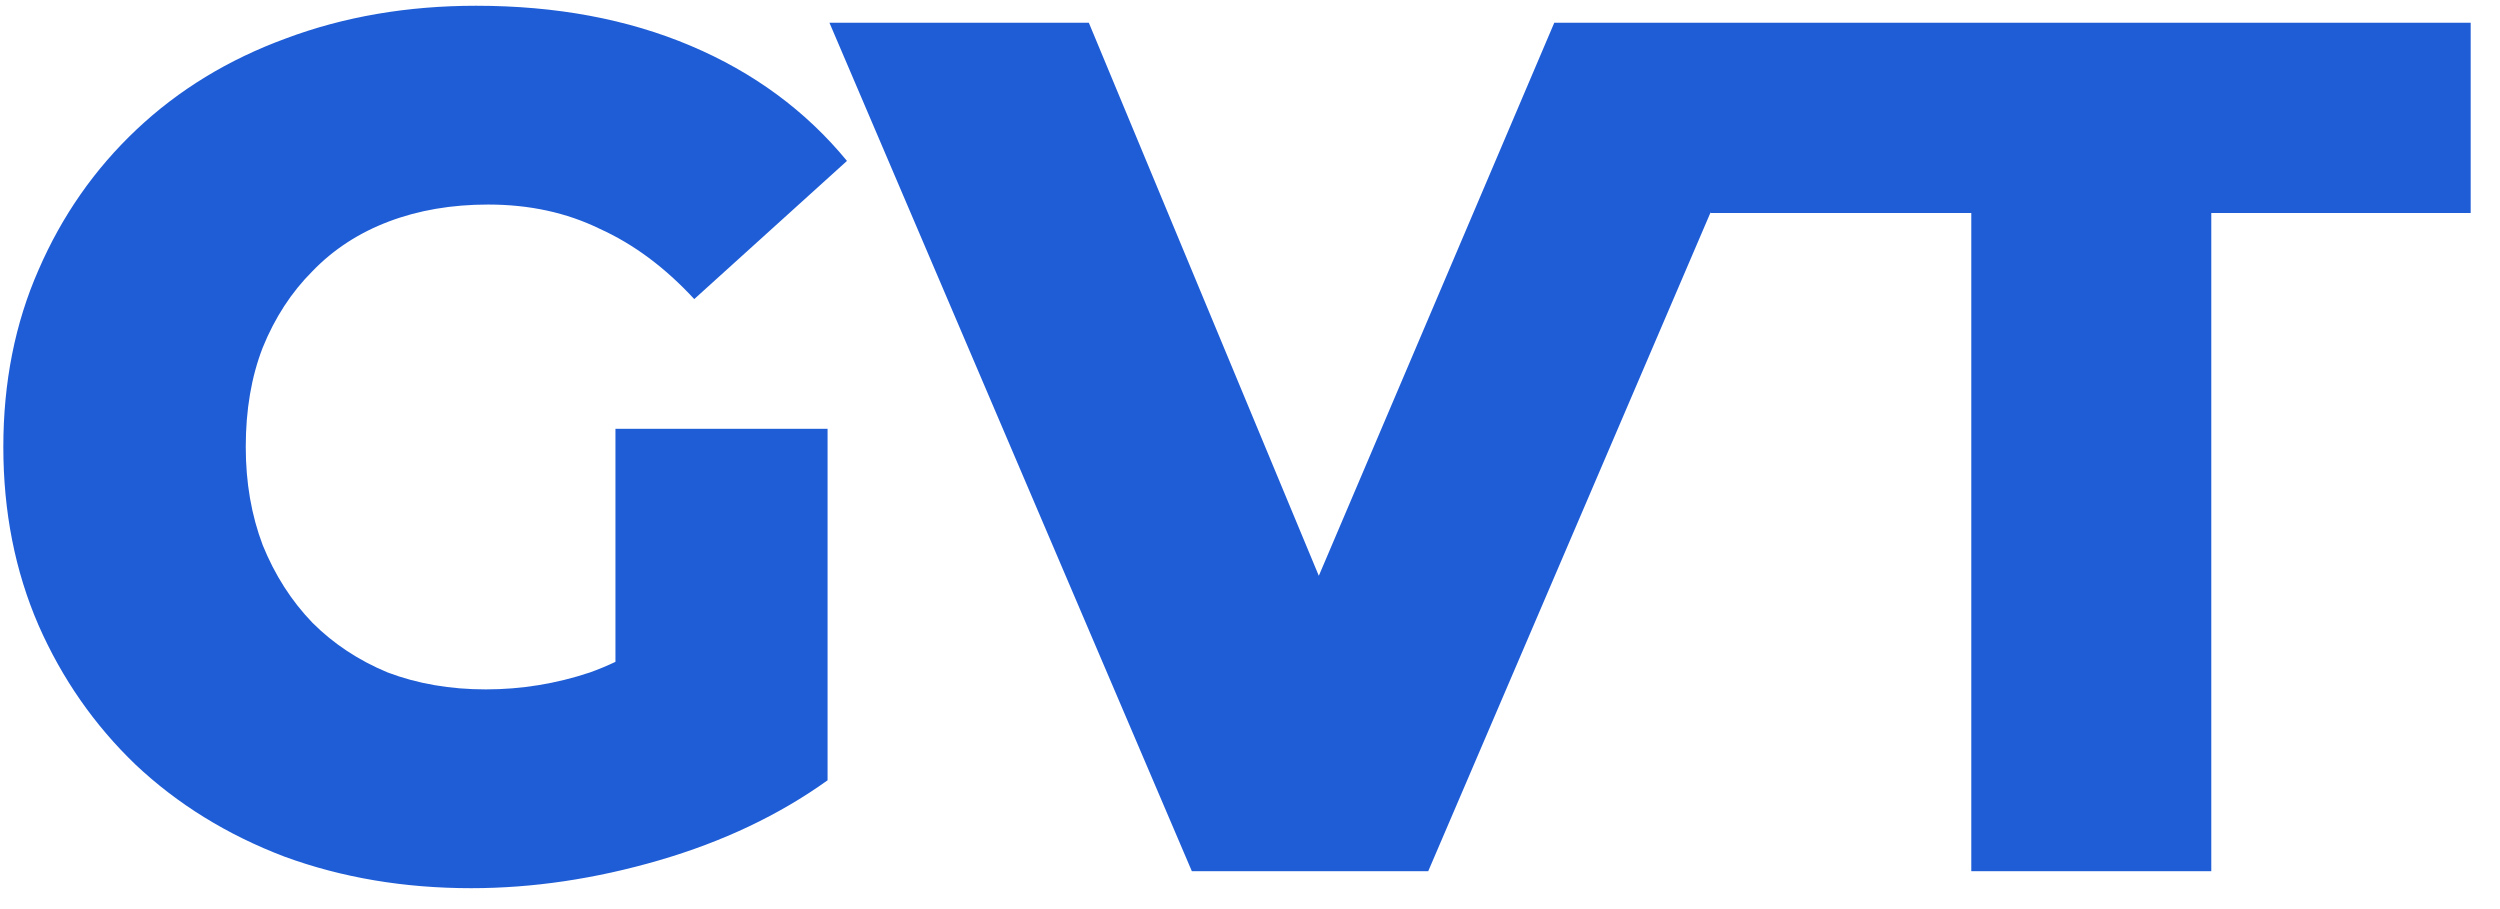 <?xml version="1.0" encoding="UTF-8"?> <svg xmlns="http://www.w3.org/2000/svg" width="66" height="24" viewBox="0 0 66 24" fill="none"><path d="M12.44 23.448C10.669 23.448 9.027 23.171 7.512 22.616C5.997 22.04 4.685 21.229 3.576 20.184C2.488 19.139 1.635 17.912 1.016 16.504C0.397 15.075 0.088 13.507 0.088 11.8C0.088 10.093 0.397 8.536 1.016 7.128C1.635 5.699 2.499 4.461 3.608 3.416C4.717 2.371 6.029 1.571 7.544 1.016C9.08 0.44 10.755 0.152 12.568 0.152C14.68 0.152 16.568 0.504 18.232 1.208C19.896 1.912 21.272 2.925 22.36 4.248L18.328 7.896C17.56 7.064 16.728 6.445 15.832 6.04C14.957 5.613 13.976 5.4 12.888 5.4C11.928 5.4 11.053 5.549 10.264 5.848C9.475 6.147 8.803 6.584 8.248 7.16C7.693 7.715 7.256 8.387 6.936 9.176C6.637 9.944 6.488 10.819 6.488 11.8C6.488 12.739 6.637 13.603 6.936 14.392C7.256 15.181 7.693 15.864 8.248 16.44C8.803 16.995 9.464 17.432 10.232 17.752C11.021 18.051 11.885 18.2 12.824 18.2C13.763 18.2 14.68 18.051 15.576 17.752C16.472 17.432 17.379 16.899 18.296 16.152L21.848 20.6C20.568 21.517 19.085 22.221 17.4 22.712C15.715 23.203 14.061 23.448 12.44 23.448ZM16.248 19.768V11.32H21.848V20.6L16.248 19.768ZM31.465 23L21.897 0.6H28.745L36.809 19.992H32.777L41.033 0.6H47.305L37.705 23H31.465ZM52.042 23V5.624H45.162V0.6H65.226V5.624H58.378V23H52.042Z" fill="#1F5DD6"></path></svg> 